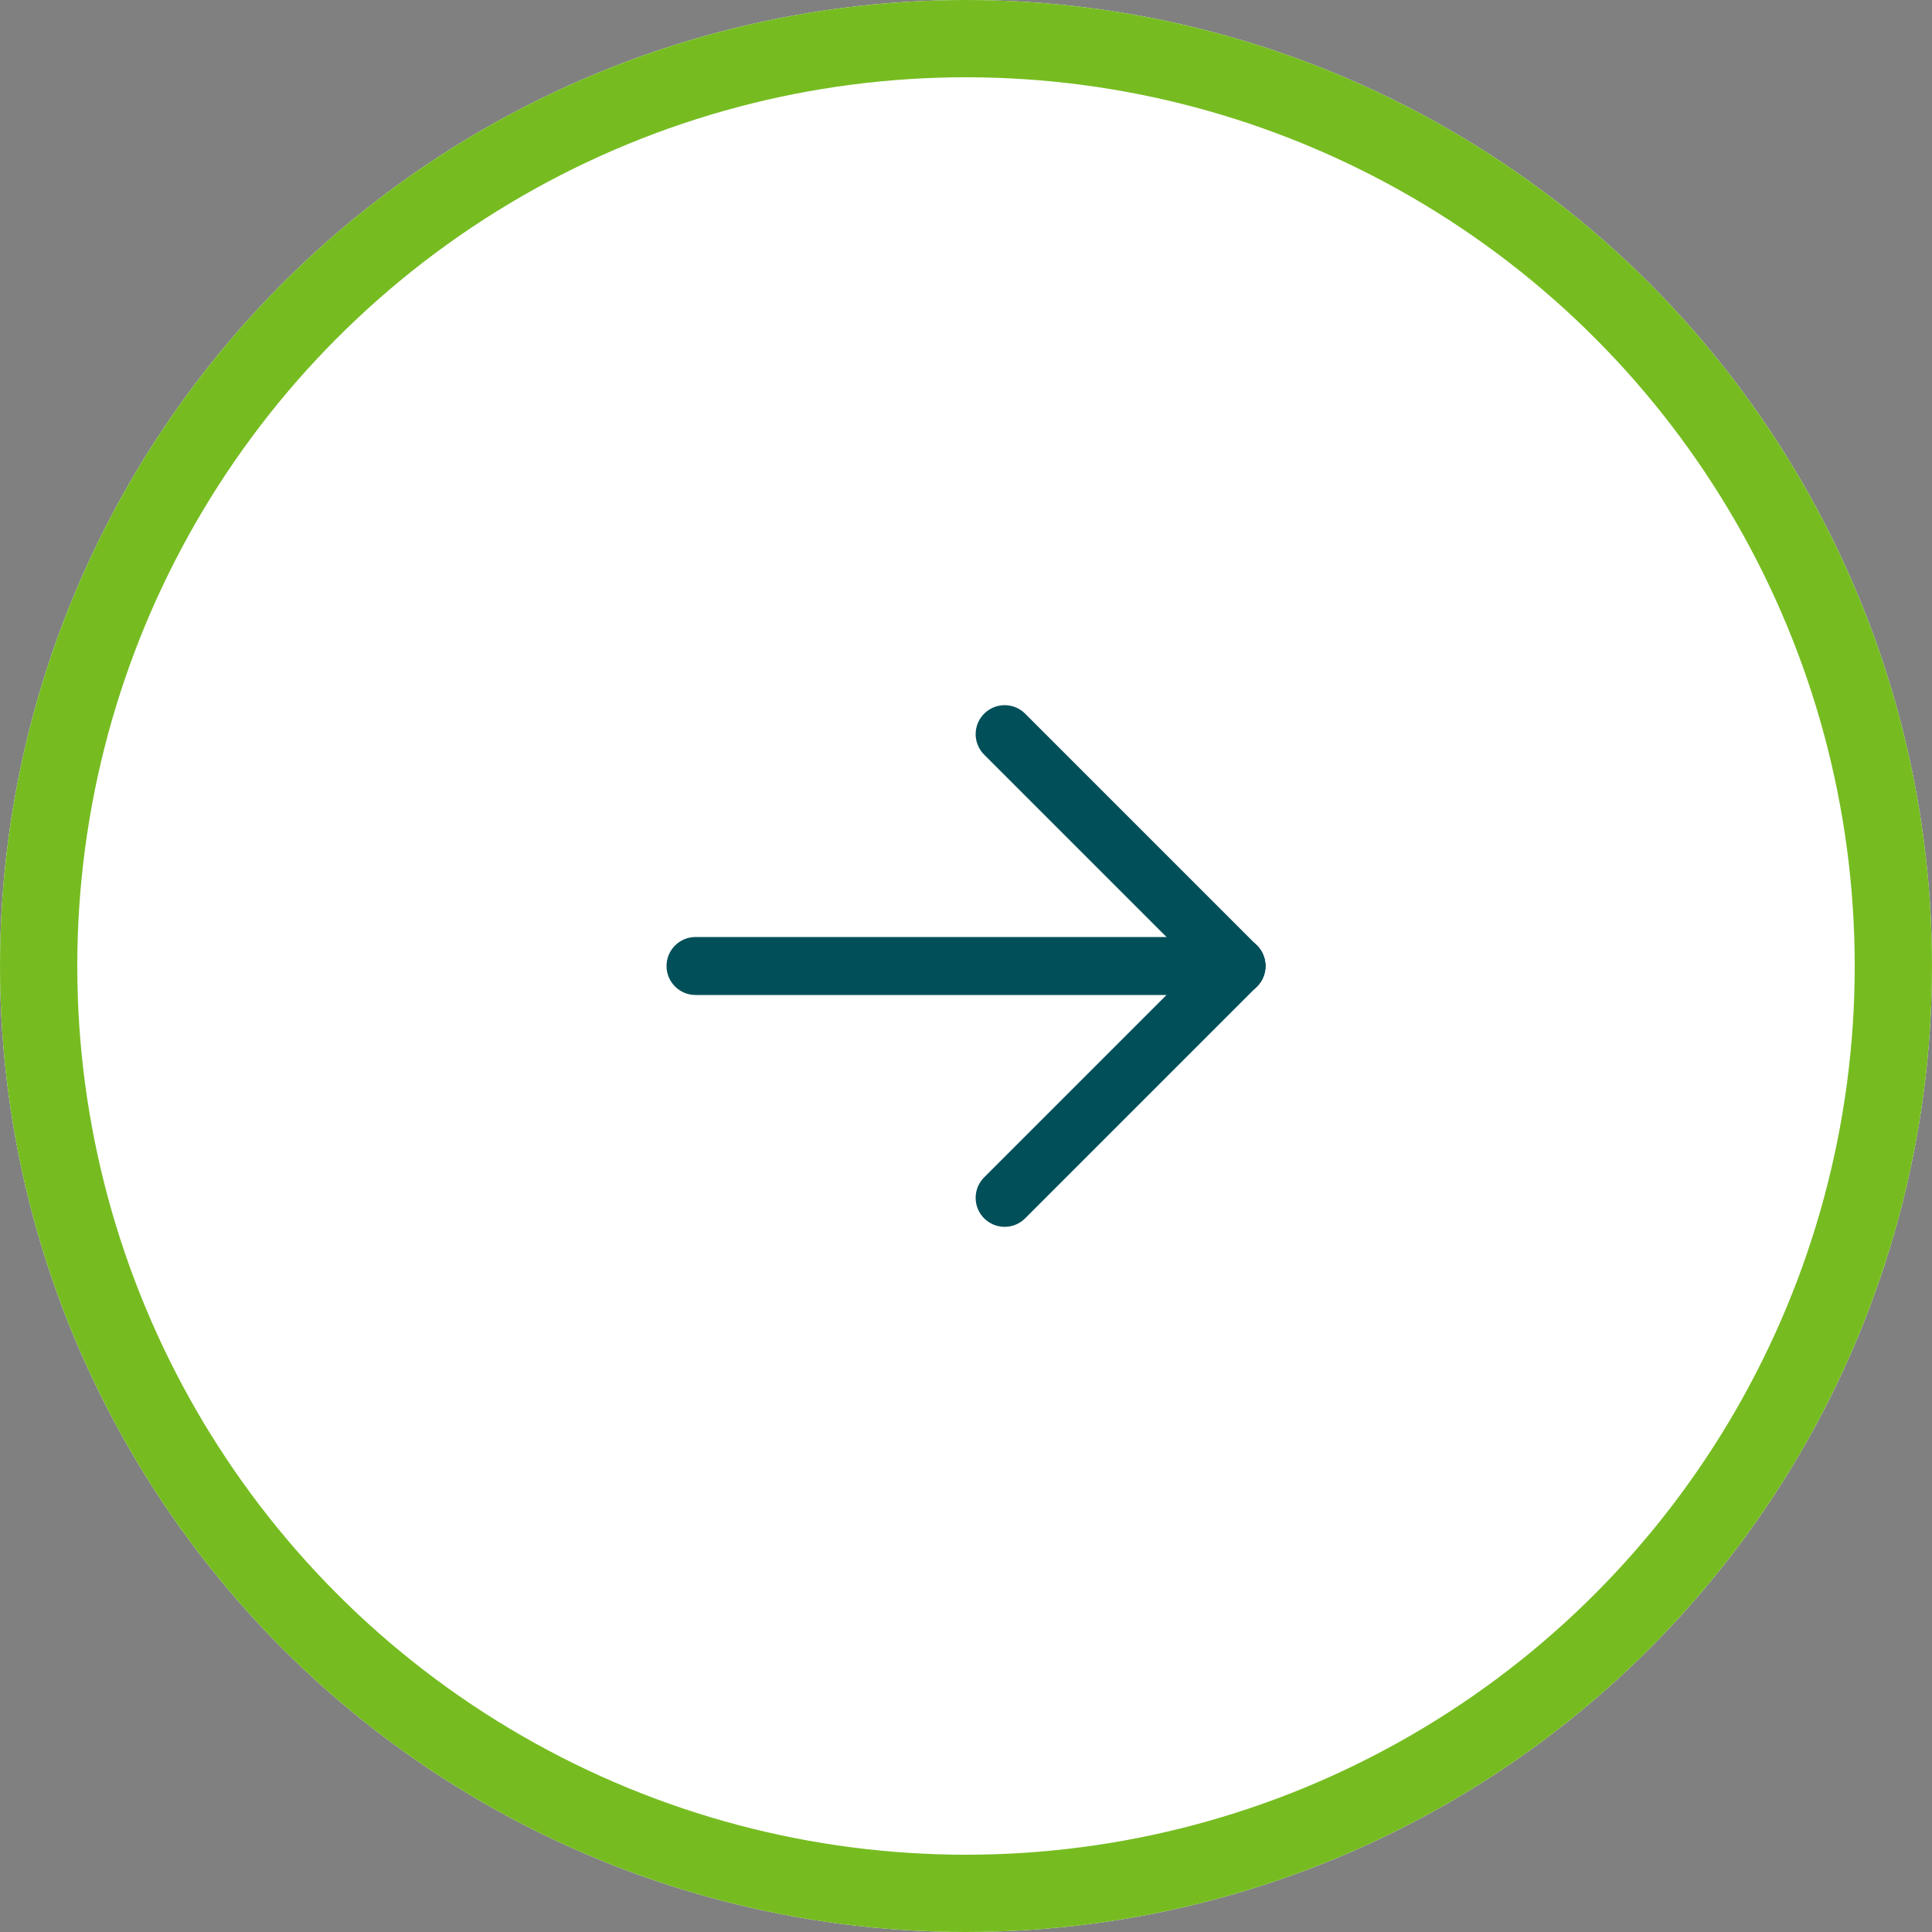 <svg id="btn_circle_arrow" xmlns="http://www.w3.org/2000/svg" width="50" height="50" viewBox="0 0 50 50">
  <rect x="0" y="0" width="50" height="50" fill="#808080" stroke="none"/>
  <g id="Ellipse_69" data-name="Ellipse 69" fill="#fff" stroke="#76bc21" stroke-width="2">
    <circle cx="25" cy="25" r="25" stroke="none"/>
    <circle cx="25" cy="25" r="24" fill="none"/>
  </g>
  <g id="Group_1475" data-name="Group 1475" transform="translate(13 13)">
    <path id="Path_640" data-name="Path 640" d="M24,0H0V24H24Z" fill="none"/>
    <path id="Path_641" data-name="Path 641" d="M19,12H5" fill="none" stroke="#004f59" stroke-linecap="round" stroke-linejoin="round" stroke-width="1.5"/>
    <path id="Path_642" data-name="Path 642" d="M11,12,5,18" transform="translate(8)" fill="none" stroke="#004f59" stroke-linecap="round" stroke-linejoin="round" stroke-width="1.5"/>
    <path id="Path_643" data-name="Path 643" d="M11,12,5,6" transform="translate(8)" fill="none" stroke="#004f59" stroke-linecap="round" stroke-linejoin="round" stroke-width="1.5"/>
  </g>
</svg>

